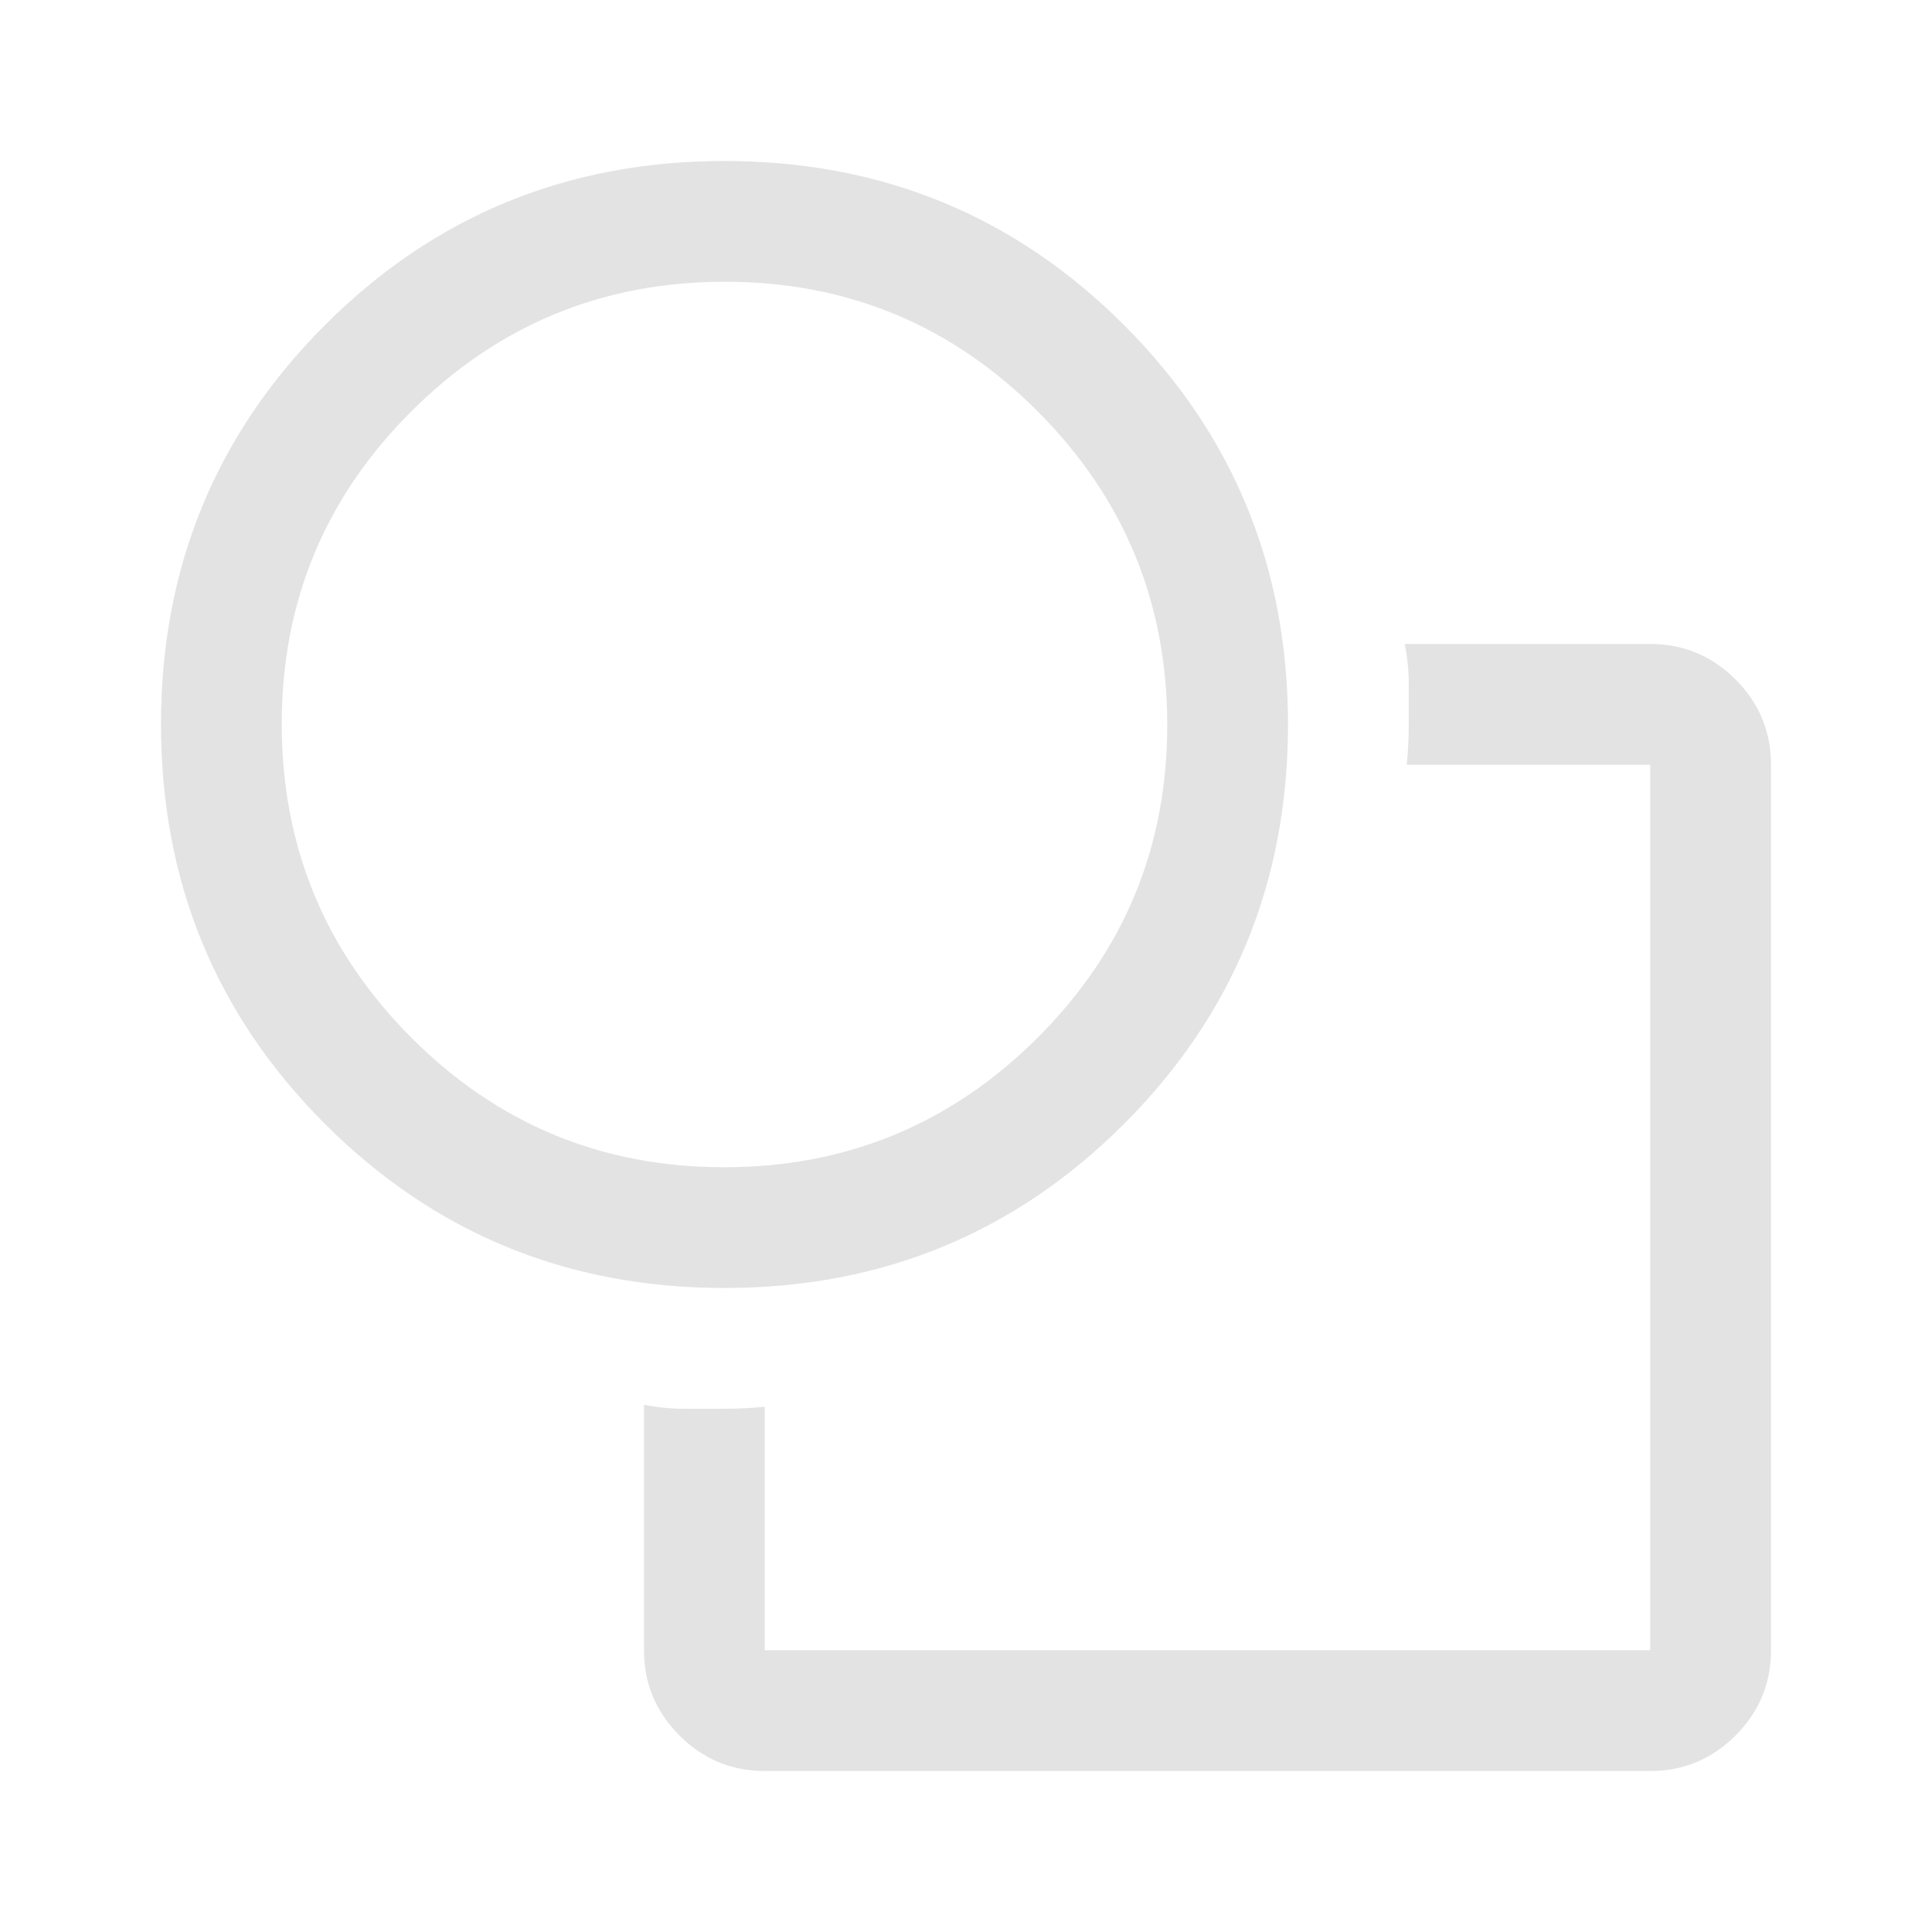<?xml version="1.0" encoding="UTF-8"?>
<svg xmlns="http://www.w3.org/2000/svg" height="48px" viewBox="0 -960 960 960" width="48px" fill="#e3e3e3">
  <path d="M600-360Zm-280 98q10 2 19.5 2H360q5.5 0 10.25-.25T380-261v121h440v-440H699q.5-5 .75-9.75T700-600v-20.5q0-9.5-2-19.5h122q24.75 0 42.38 17.62Q880-604.75 880-580v440q0 24.75-17.62 42.37Q844.75-80 820-80H380q-24.75 0-42.37-17.63Q320-115.25 320-140v-122Zm40-58q-117 0-198.5-81.5T80-600q0-117 81.5-198.5T360-880q117 0 198.5 81.5T640-600q0 117-81.5 198.5T360-320Zm-.21-60q91.21 0 155.71-64.29 64.5-64.29 64.5-155.5T515.71-755.5Q451.42-820 360.21-820T204.5-755.71Q140-691.42 140-600.21t64.29 155.71q64.29 64.5 155.5 64.5Zm.21-220Z"></path>
</svg>
